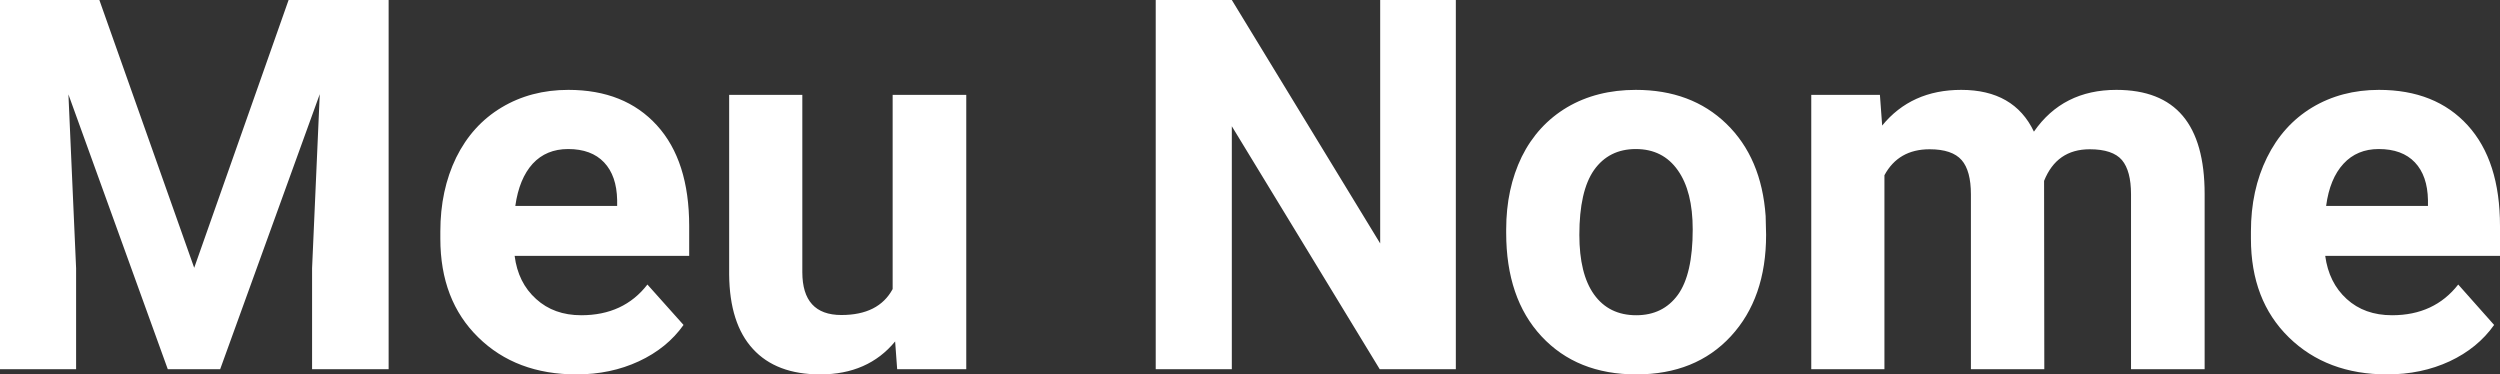 <?xml version="1.0" encoding="UTF-8" standalone="yes"?>
<svg xmlns="http://www.w3.org/2000/svg" width="100%" height="100%" viewBox="0 0 110.71 16.576" fill="#ffffff">
  <rect x="0" y="0" width="110.71" height="16.576" fill="#333333" stroke="none"/>
  <path d="M0 0L4.40 0L8.60 11.86L12.78 0L17.21 0L17.21 16.35L13.82 16.35L13.82 11.88L14.16 4.17L9.75 16.35L7.43 16.35L3.03 4.18L3.37 11.88L3.37 16.35L0 16.35L0 0ZM25.53 16.58L25.53 16.58Q22.85 16.58 21.18 14.94Q19.50 13.30 19.50 10.57L19.50 10.57L19.50 10.25Q19.50 8.42 20.20 6.98Q20.91 5.54 22.21 4.76Q23.51 3.98 25.17 3.98L25.17 3.98Q27.66 3.98 29.09 5.55Q30.52 7.12 30.52 10.01L30.52 10.01L30.52 11.33L22.79 11.33Q22.94 12.52 23.74 13.24Q24.53 13.96 25.74 13.96L25.74 13.96Q27.62 13.96 28.67 12.60L28.67 12.60L30.27 14.39Q29.54 15.42 28.29 16.00Q27.04 16.58 25.53 16.58ZM25.16 6.60L25.16 6.60Q24.19 6.60 23.59 7.25Q22.99 7.91 22.82 9.12L22.82 9.12L27.33 9.12L27.33 8.86Q27.31 7.78 26.75 7.19Q26.19 6.60 25.16 6.60ZM39.73 16.35L39.64 15.12Q38.44 16.58 36.32 16.58L36.32 16.58Q34.37 16.58 33.34 15.45Q32.31 14.33 32.29 12.16L32.29 12.16L32.29 4.20L35.53 4.20L35.53 12.05Q35.53 13.95 37.26 13.95L37.26 13.95Q38.91 13.95 39.53 12.80L39.53 12.80L39.53 4.20L42.79 4.20L42.79 16.35L39.73 16.35ZM64.47 0L64.47 16.35L61.10 16.35L54.55 5.59L54.55 16.35L51.18 16.35L51.18 0L54.55 0L61.12 10.78L61.12 0L64.47 0ZM66.70 10.31L66.70 10.16Q66.70 8.36 67.39 6.94Q68.09 5.53 69.40 4.75Q70.71 3.98 72.44 3.98L72.44 3.98Q74.90 3.98 76.45 5.48Q78.01 6.99 78.19 9.57L78.19 9.57L78.21 10.40Q78.21 13.20 76.65 14.89Q75.09 16.58 72.46 16.58Q69.83 16.58 68.26 14.89Q66.70 13.21 66.70 10.31L66.70 10.31ZM69.94 10.40L69.94 10.40Q69.94 12.13 70.59 13.04Q71.25 13.96 72.46 13.96L72.46 13.96Q73.64 13.96 74.30 13.06Q74.96 12.15 74.96 10.16L74.96 10.16Q74.96 8.47 74.30 7.54Q73.64 6.60 72.44 6.60L72.44 6.60Q71.25 6.60 70.59 7.53Q69.94 8.46 69.94 10.40ZM80.21 4.20L83.25 4.20L83.35 5.56Q84.64 3.98 86.85 3.98L86.85 3.98Q89.19 3.98 90.07 5.83L90.07 5.83Q91.35 3.98 93.72 3.98L93.72 3.98Q95.69 3.98 96.66 5.13Q97.63 6.28 97.63 8.59L97.63 8.59L97.63 16.35L94.37 16.35L94.37 8.60Q94.37 7.57 93.97 7.09Q93.56 6.61 92.54 6.61L92.54 6.61Q91.08 6.61 90.52 8.01L90.52 8.01L90.53 16.35L87.28 16.35L87.28 8.61Q87.28 7.56 86.87 7.09Q86.45 6.61 85.45 6.61L85.45 6.61Q84.07 6.61 83.45 7.76L83.45 7.76L83.45 16.35L80.21 16.35L80.21 4.20ZM105.71 16.58L105.71 16.58Q103.04 16.58 101.36 14.94Q99.68 13.30 99.68 10.57L99.68 10.57L99.68 10.25Q99.68 8.42 100.39 6.98Q101.10 5.54 102.39 4.76Q103.69 3.98 105.35 3.98L105.35 3.98Q107.85 3.98 109.28 5.55Q110.71 7.12 110.71 10.01L110.71 10.01L110.71 11.33L102.97 11.33Q103.13 12.52 103.92 13.24Q104.71 13.96 105.93 13.96L105.93 13.96Q107.80 13.96 108.86 12.60L108.86 12.60L110.45 14.39Q109.72 15.42 108.48 16.00Q107.23 16.58 105.71 16.58ZM105.34 6.60L105.34 6.60Q104.38 6.60 103.78 7.25Q103.17 7.91 103.01 9.12L103.01 9.12L107.52 9.12L107.52 8.86Q107.50 7.78 106.94 7.19Q106.38 6.60 105.34 6.60Z" preserveAspectRatio="none"/>
</svg>